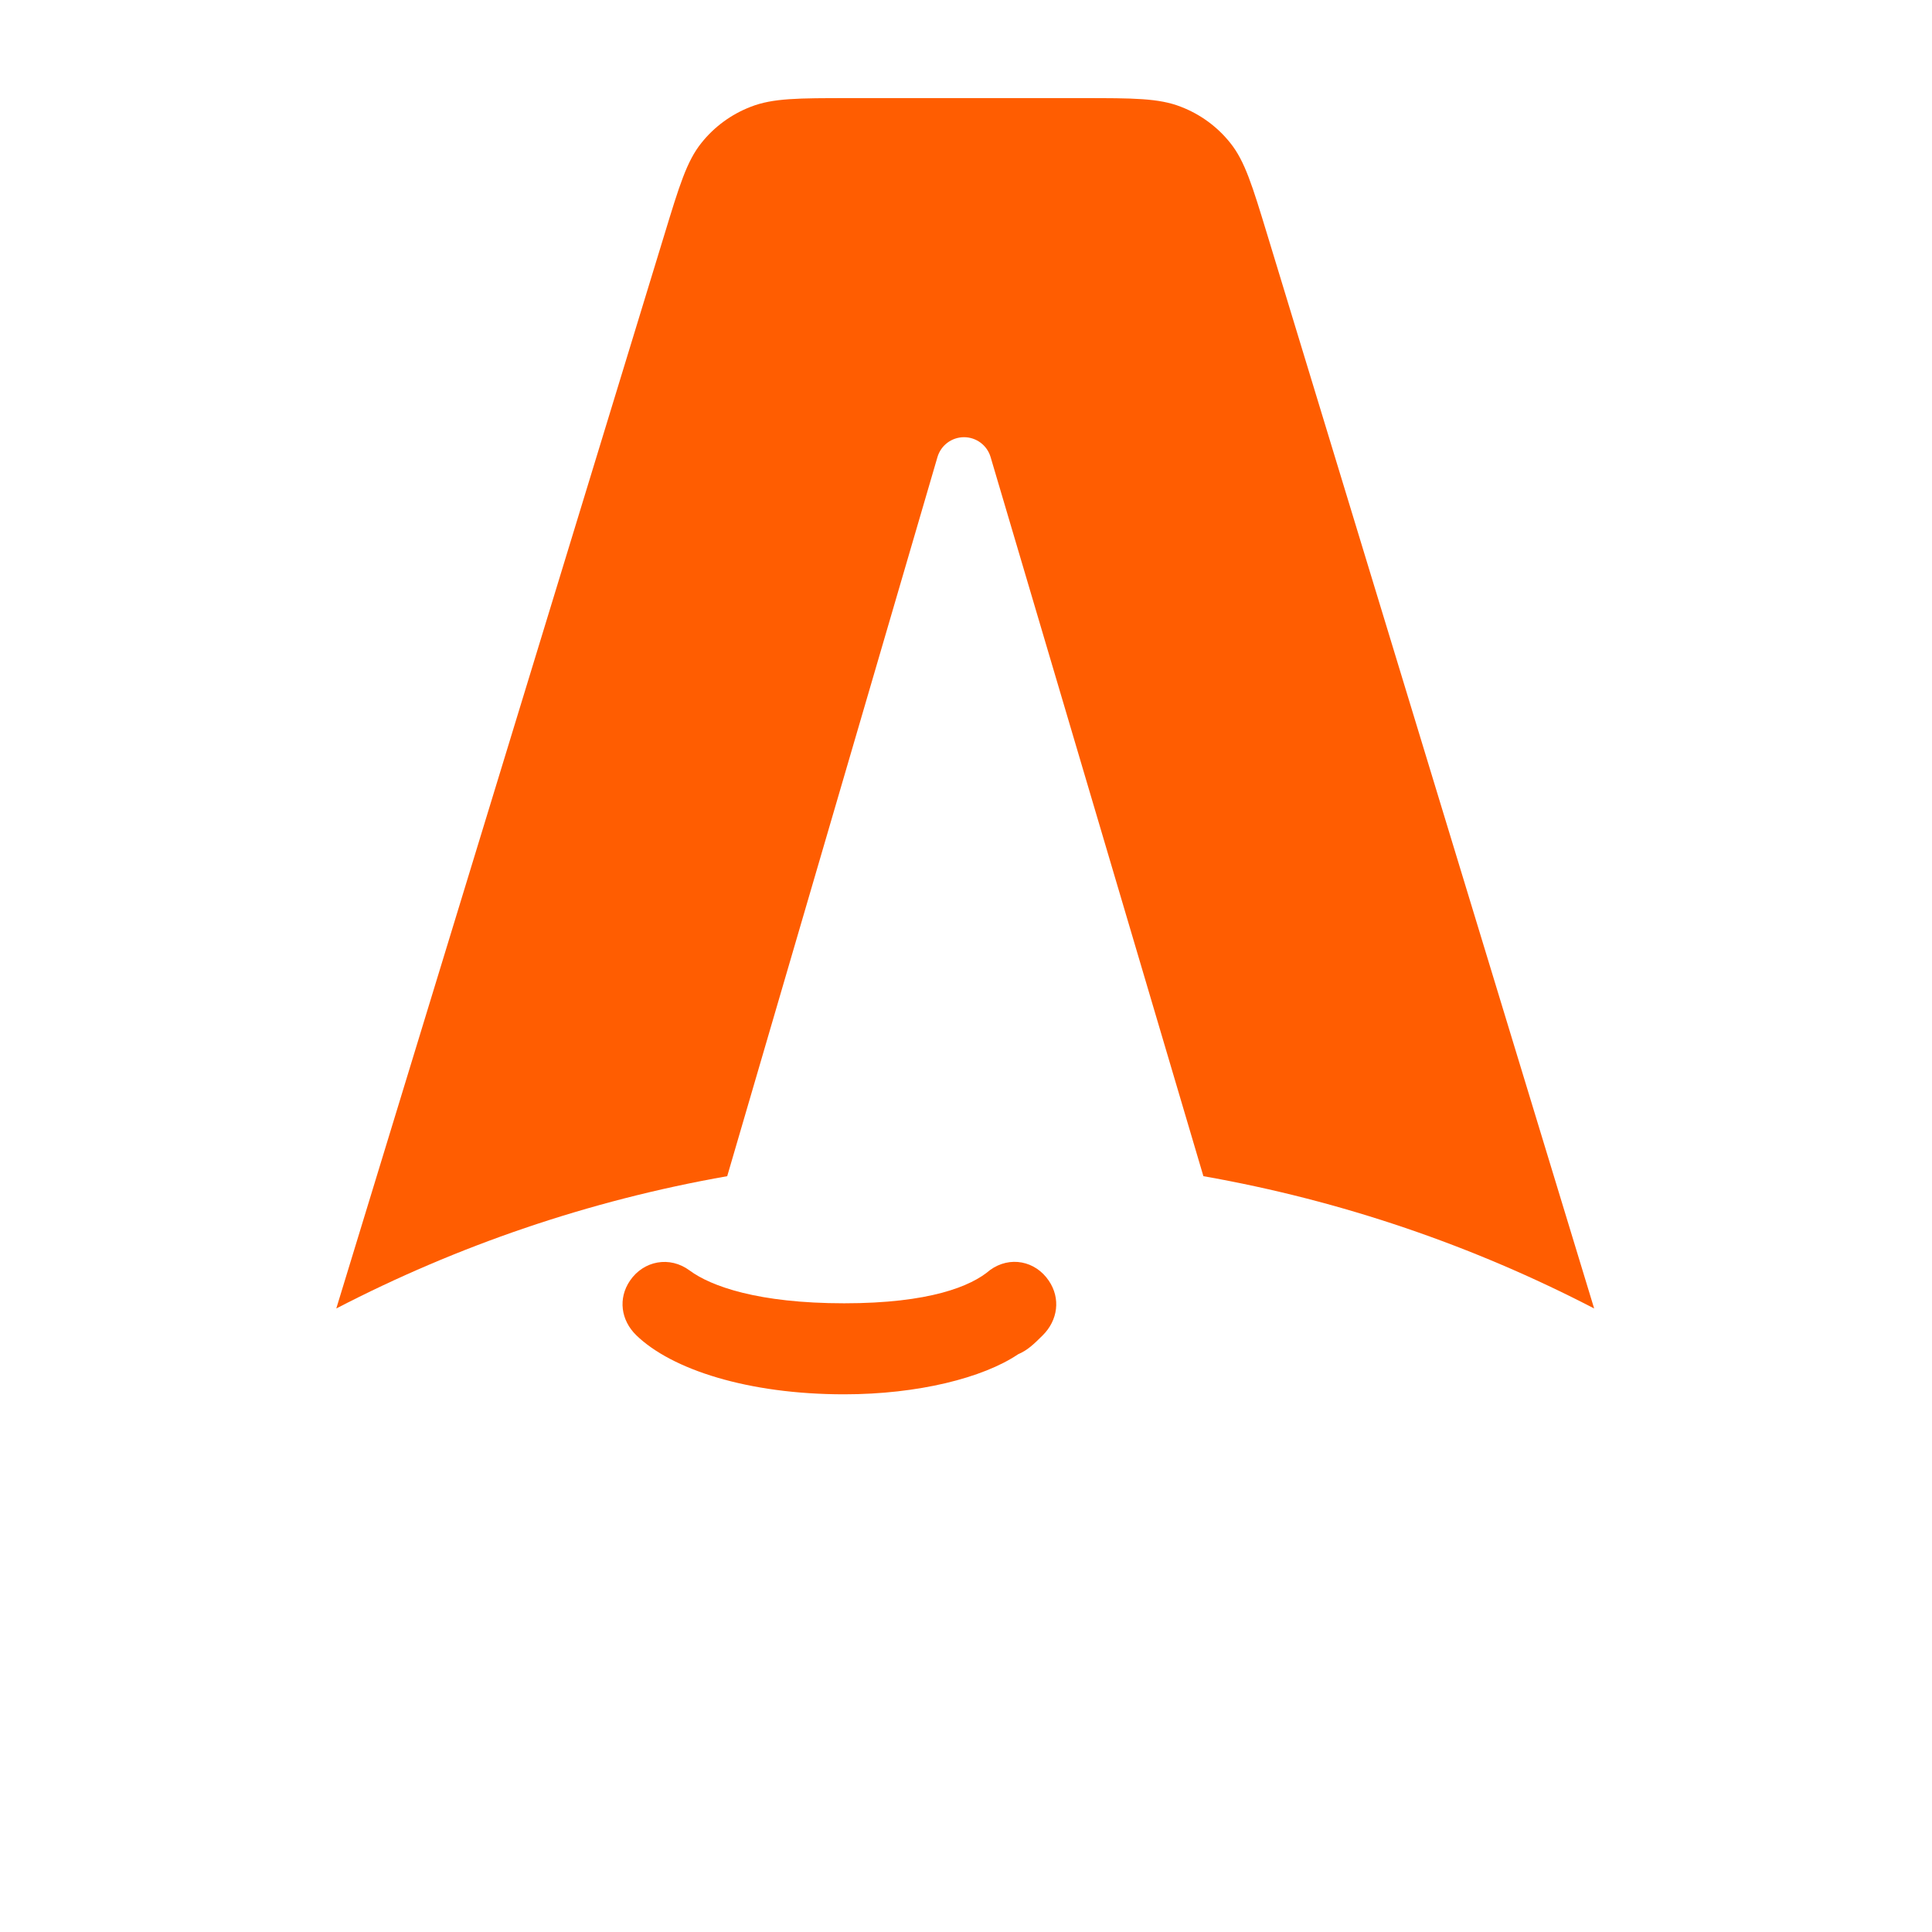 <svg width="1280" height="1280" viewBox="0 0 1280 1280" fill="none" xmlns="http://www.w3.org/2000/svg">
<path fill-rule="evenodd" clip-rule="evenodd" d="M815.039 94.644C824.758 106.709 829.714 122.99 839.626 155.553L1056.17 866.901C976.107 825.368 889.072 795.413 797.281 779.252L656.29 302.798C653.983 295.002 646.822 289.654 638.693 289.654C630.542 289.654 623.368 295.03 621.08 302.853L481.795 779.252C389.952 795.413 302.889 825.368 222.799 866.901L440.145 155.553C450.067 122.99 455.023 106.709 464.742 94.644C473.271 83.948 484.528 75.701 497.423 70.736C512.056 65 529.013 65 562.928 65H716.853C750.768 65 767.725 65 782.358 70.736C795.253 75.701 806.51 83.948 815.039 94.644Z" fill="#FF5D01"/>
<path fill-rule="evenodd" clip-rule="evenodd" d="M674.533 897.232C651.346 912.864 608.201 923.768 559.267 923.768C495.55 923.768 445.006 907.366 421.557 884.644C411.351 874.728 409.36 860.237 417.391 848.455C426.392 835.232 443.723 831.921 456.958 841.771C471.019 852.183 502.426 863.464 559.267 863.464C615.828 863.464 643.425 852.213 655.888 841.463C669.063 831.876 685.969 835.352 694.83 848.455C702.837 860.189 700.895 874.719 690.801 884.712C685.052 890.407 680.888 894.524 674.533 897.232Z" fill="#FF5D01"/>
</svg>